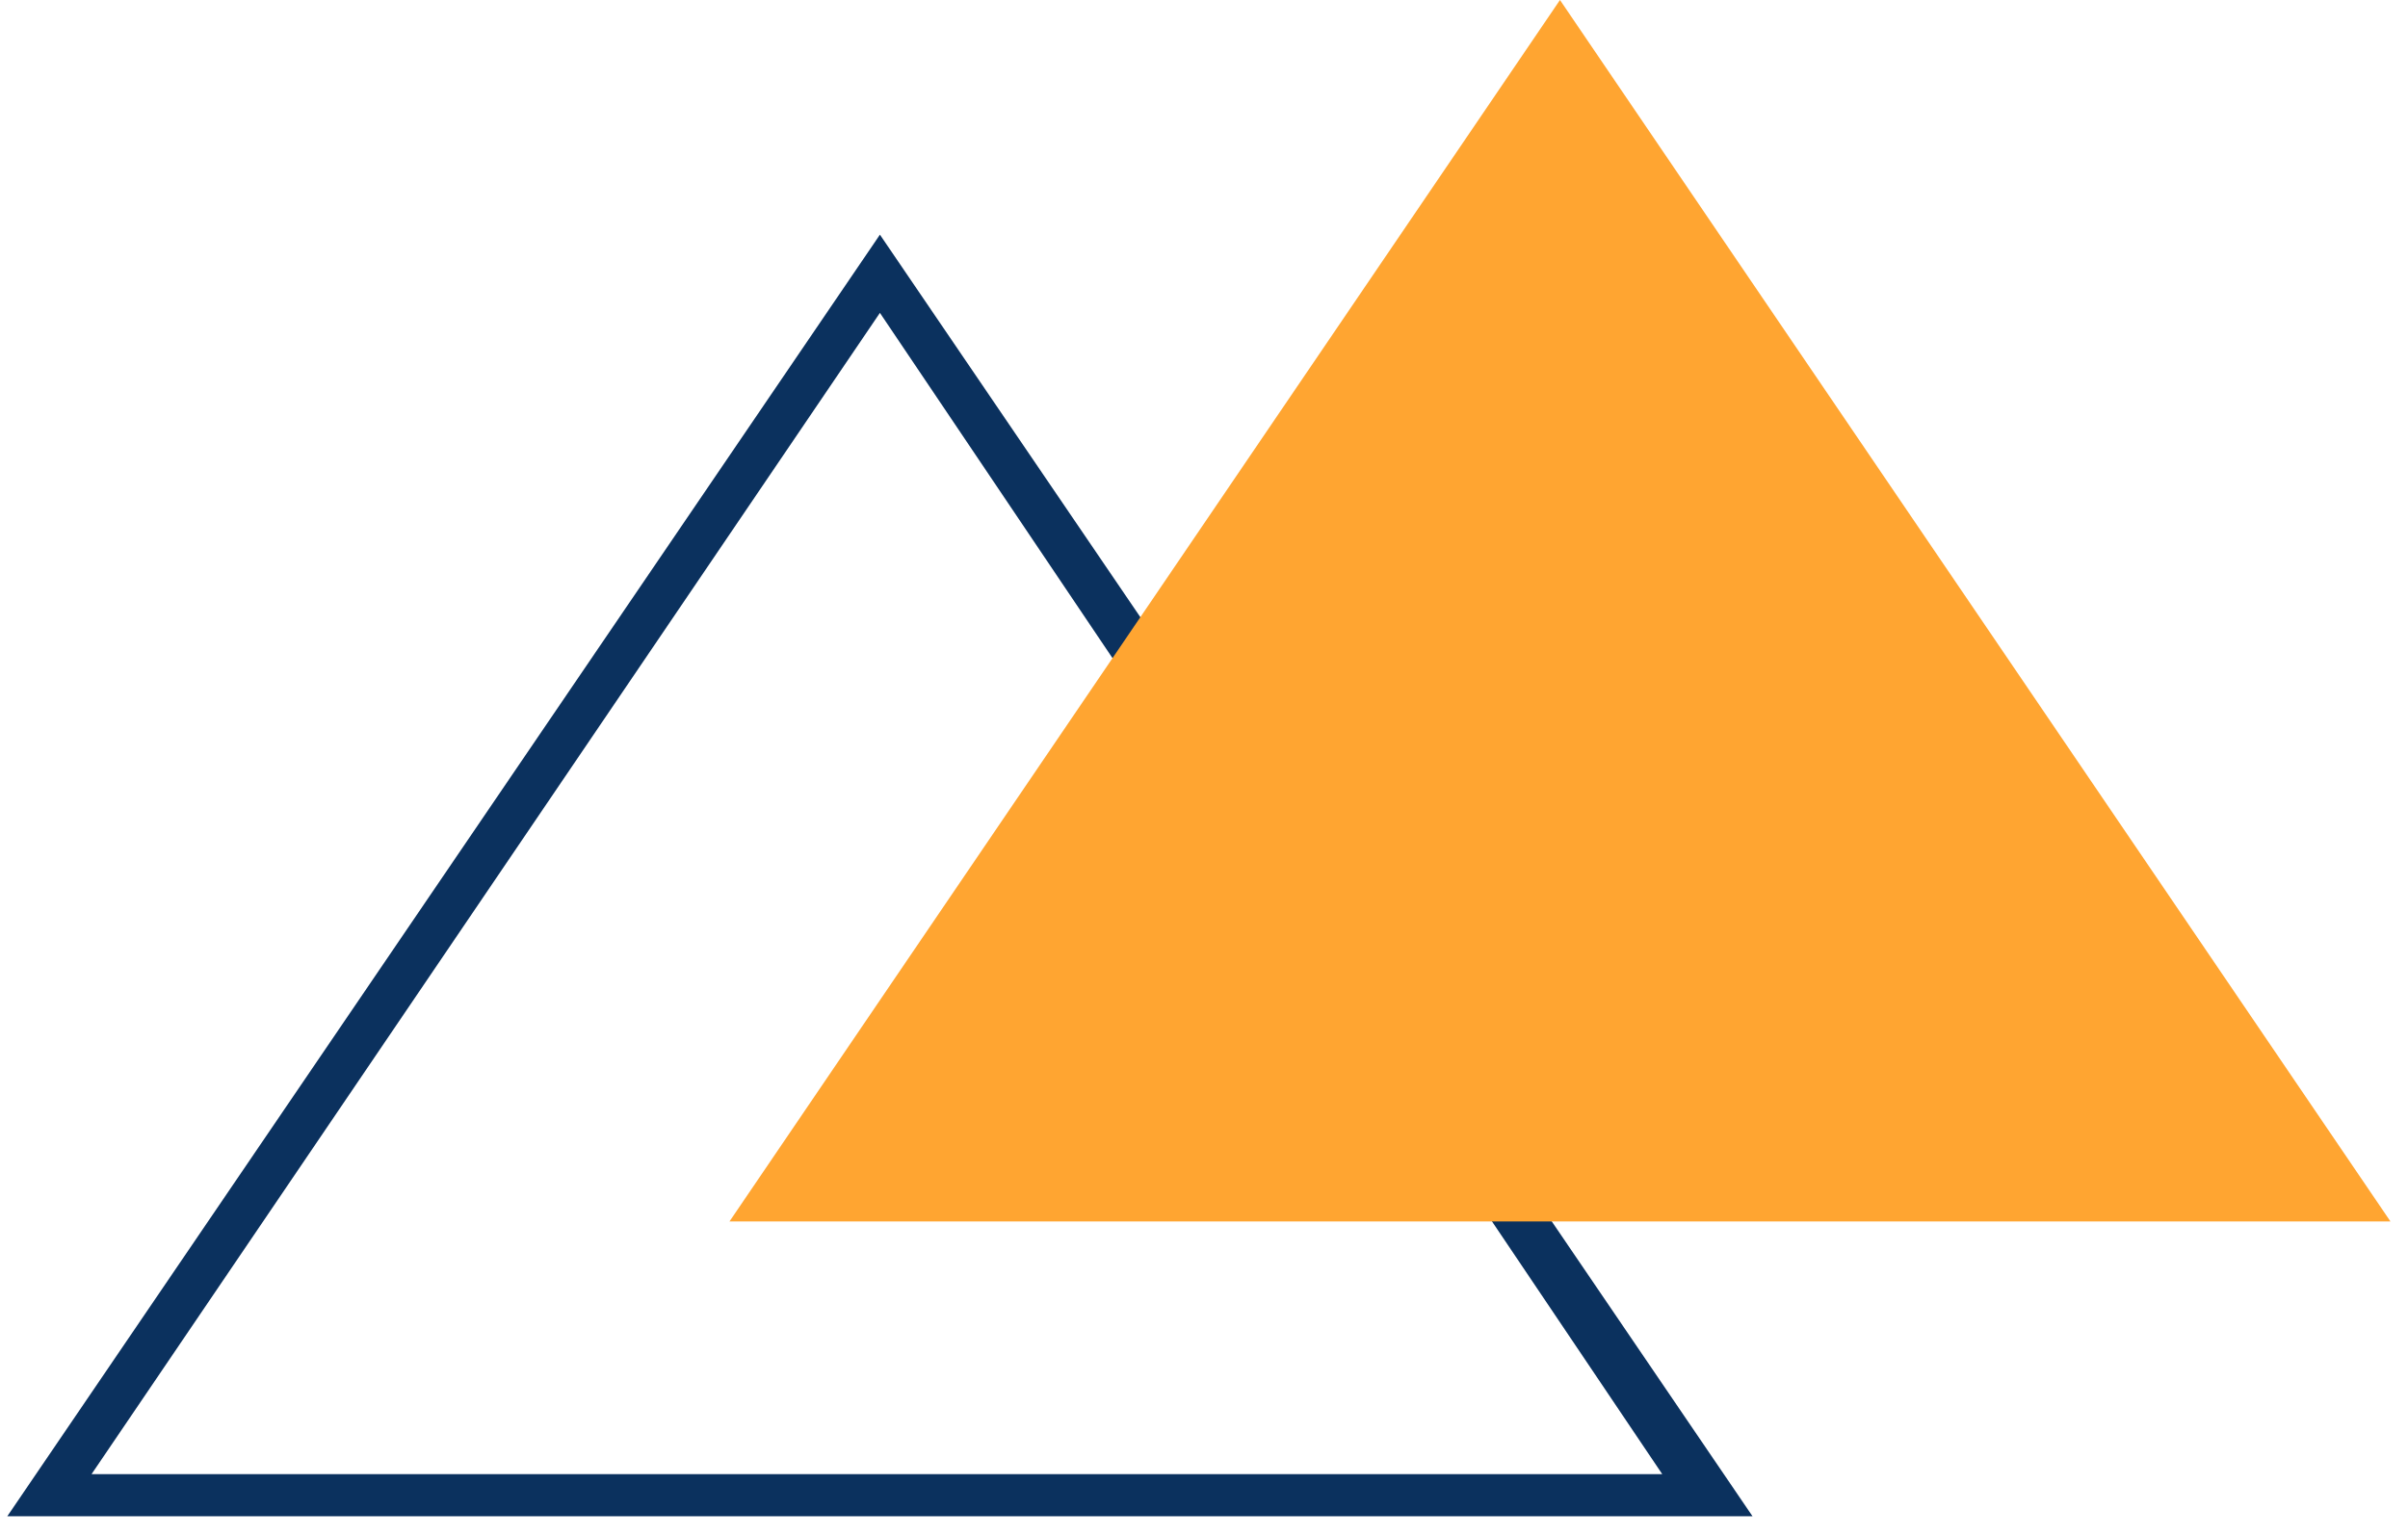 <svg width="94" height="60" viewBox="0 0 94 60" fill="none" xmlns="http://www.w3.org/2000/svg">
<path d="M68.412 59.2H0.285L34.349 9.162L68.412 59.2ZM3.574 57.555H64.888L34.349 12.216L3.574 57.555Z" fill="#0B315E"/>
<path d="M93.315 47.689H28.477L60.896 0L93.315 47.689Z" fill="#FFA531"/>
</svg>
